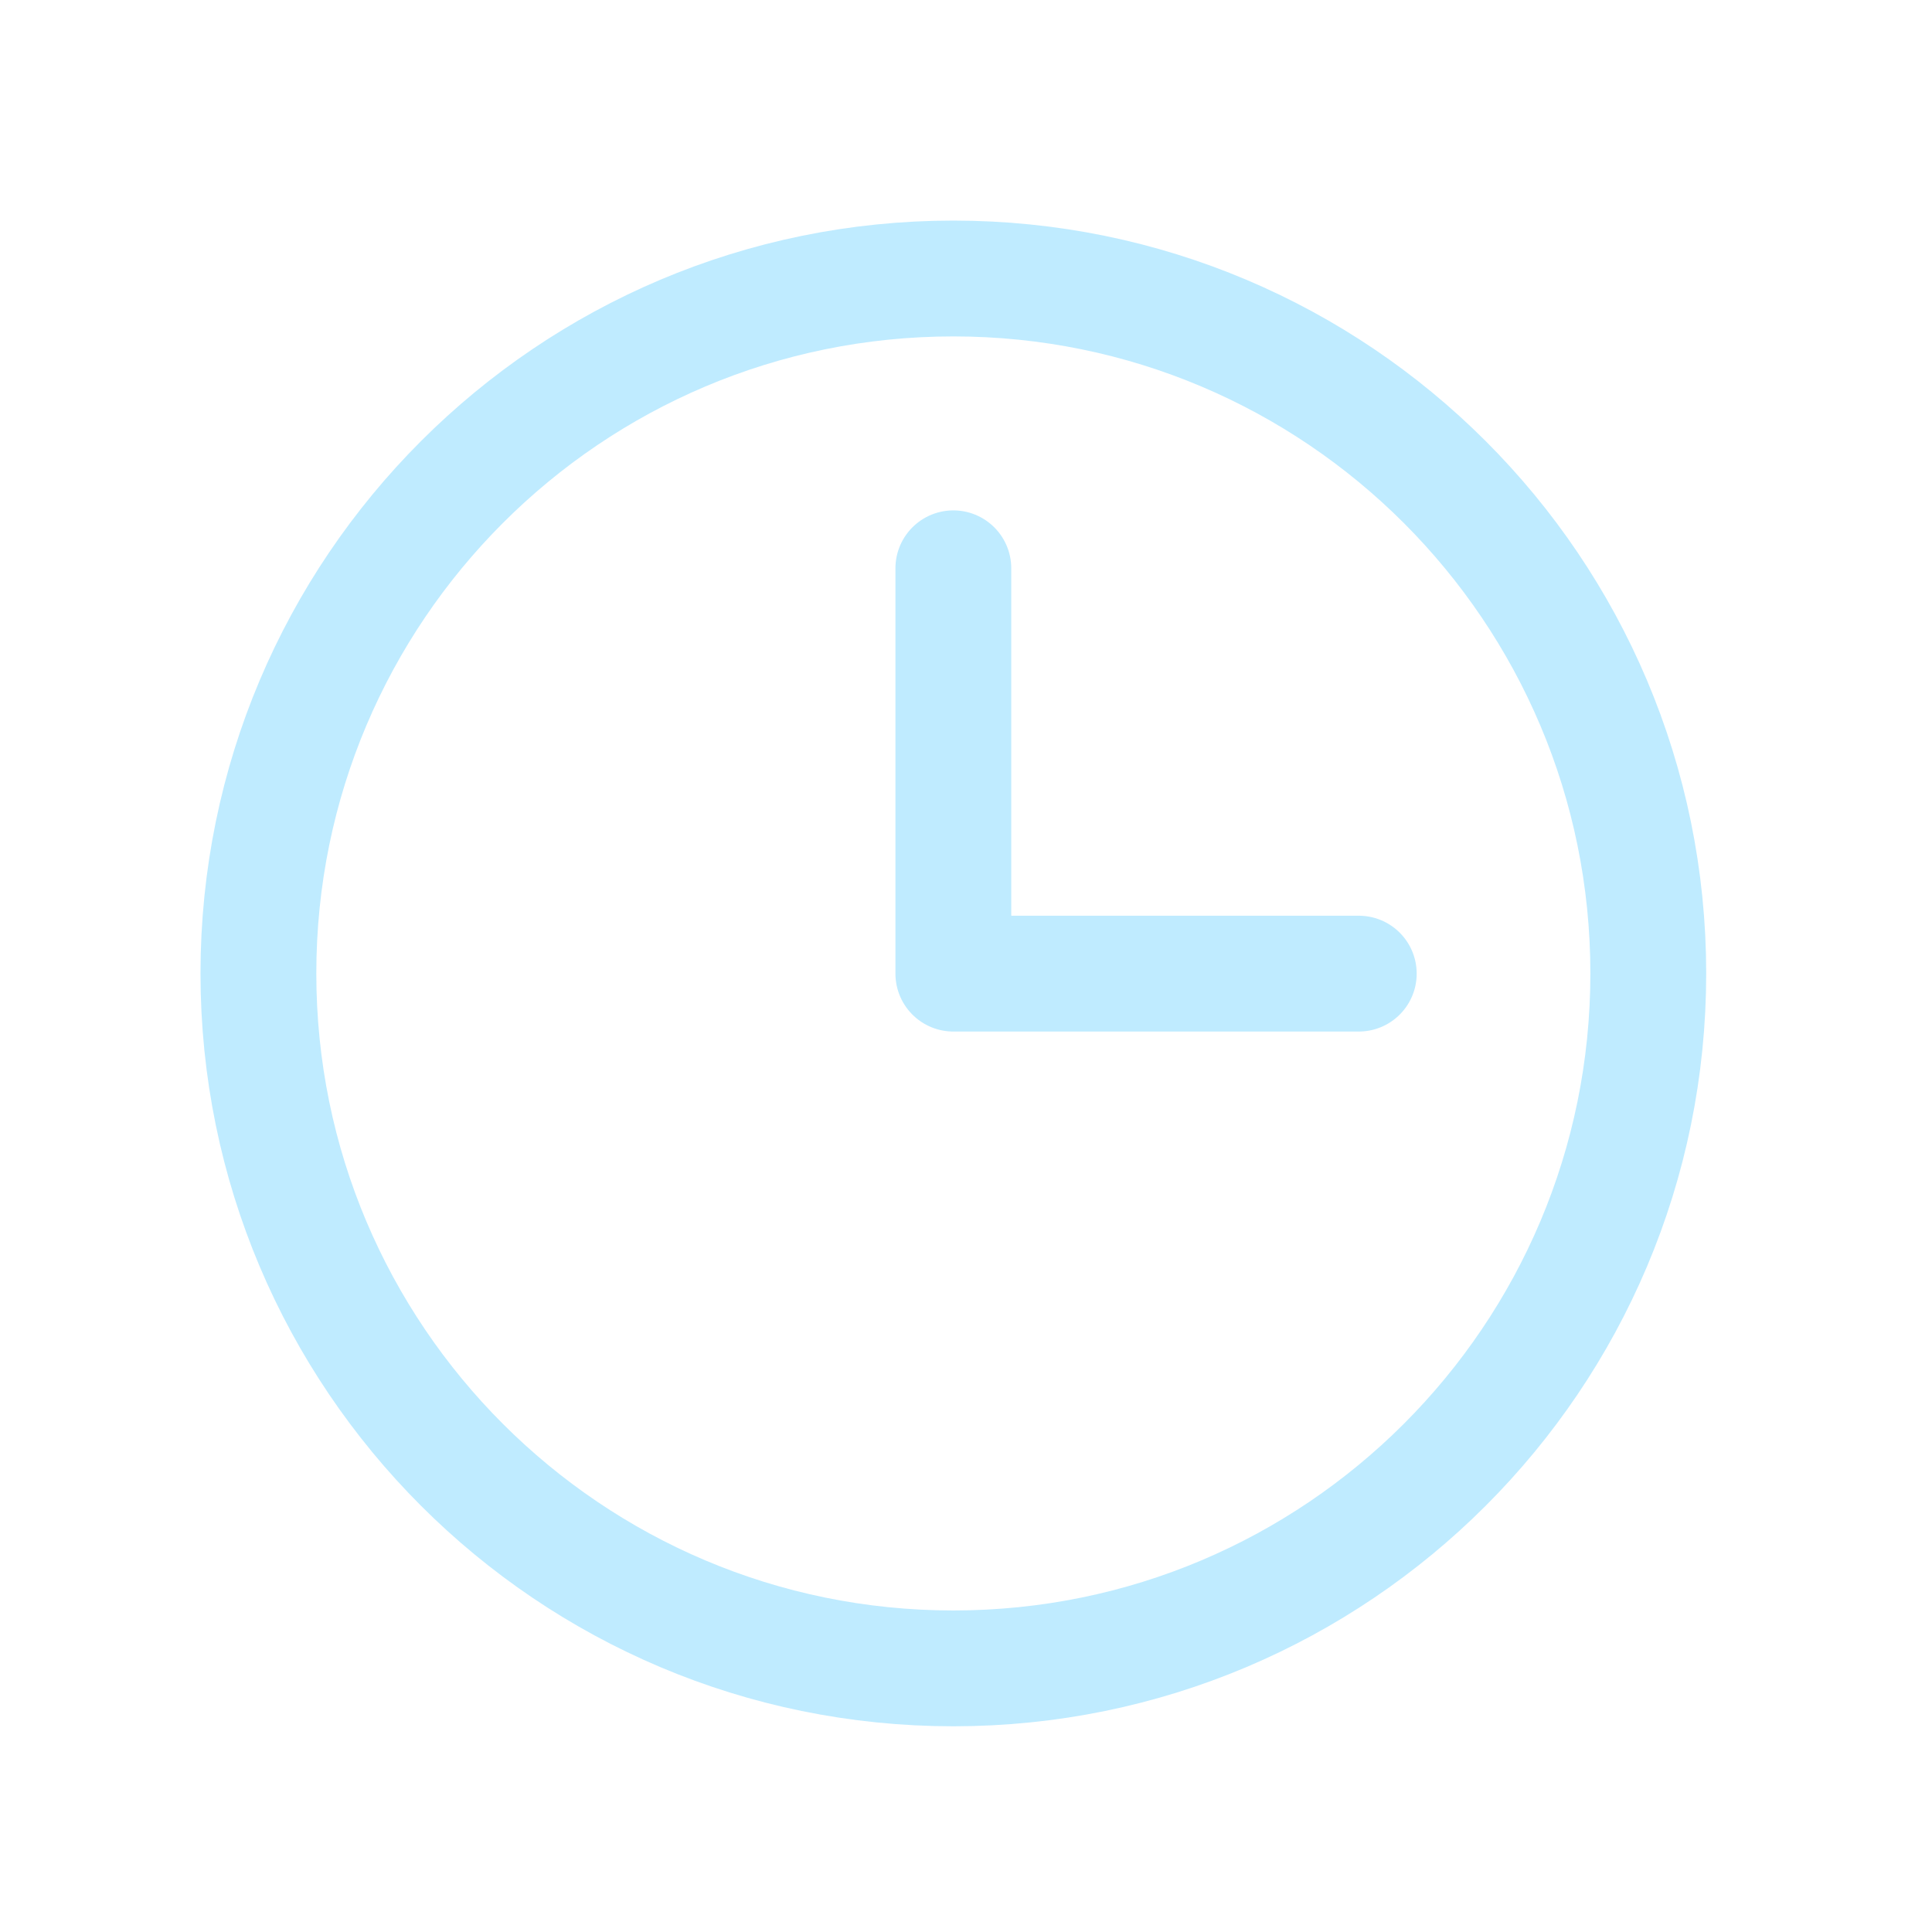 <svg width="20" height="20" viewBox="0 0 20 20" fill="none" xmlns="http://www.w3.org/2000/svg">
<path d="M9.869 17.271C13.842 17.271 17.063 14.05 17.063 10.077C17.063 6.104 13.842 2.883 9.869 2.883C5.896 2.883 2.675 6.104 2.675 10.077C2.675 14.05 5.896 17.271 9.869 17.271Z" stroke="#BFEBFF" stroke-width="1.199" stroke-miterlimit="10"/>
<path d="M9.869 5.883V10.079H14.066" stroke="#BFEBFF" stroke-width="1.199" stroke-linecap="round" stroke-linejoin="round"/>
</svg>
